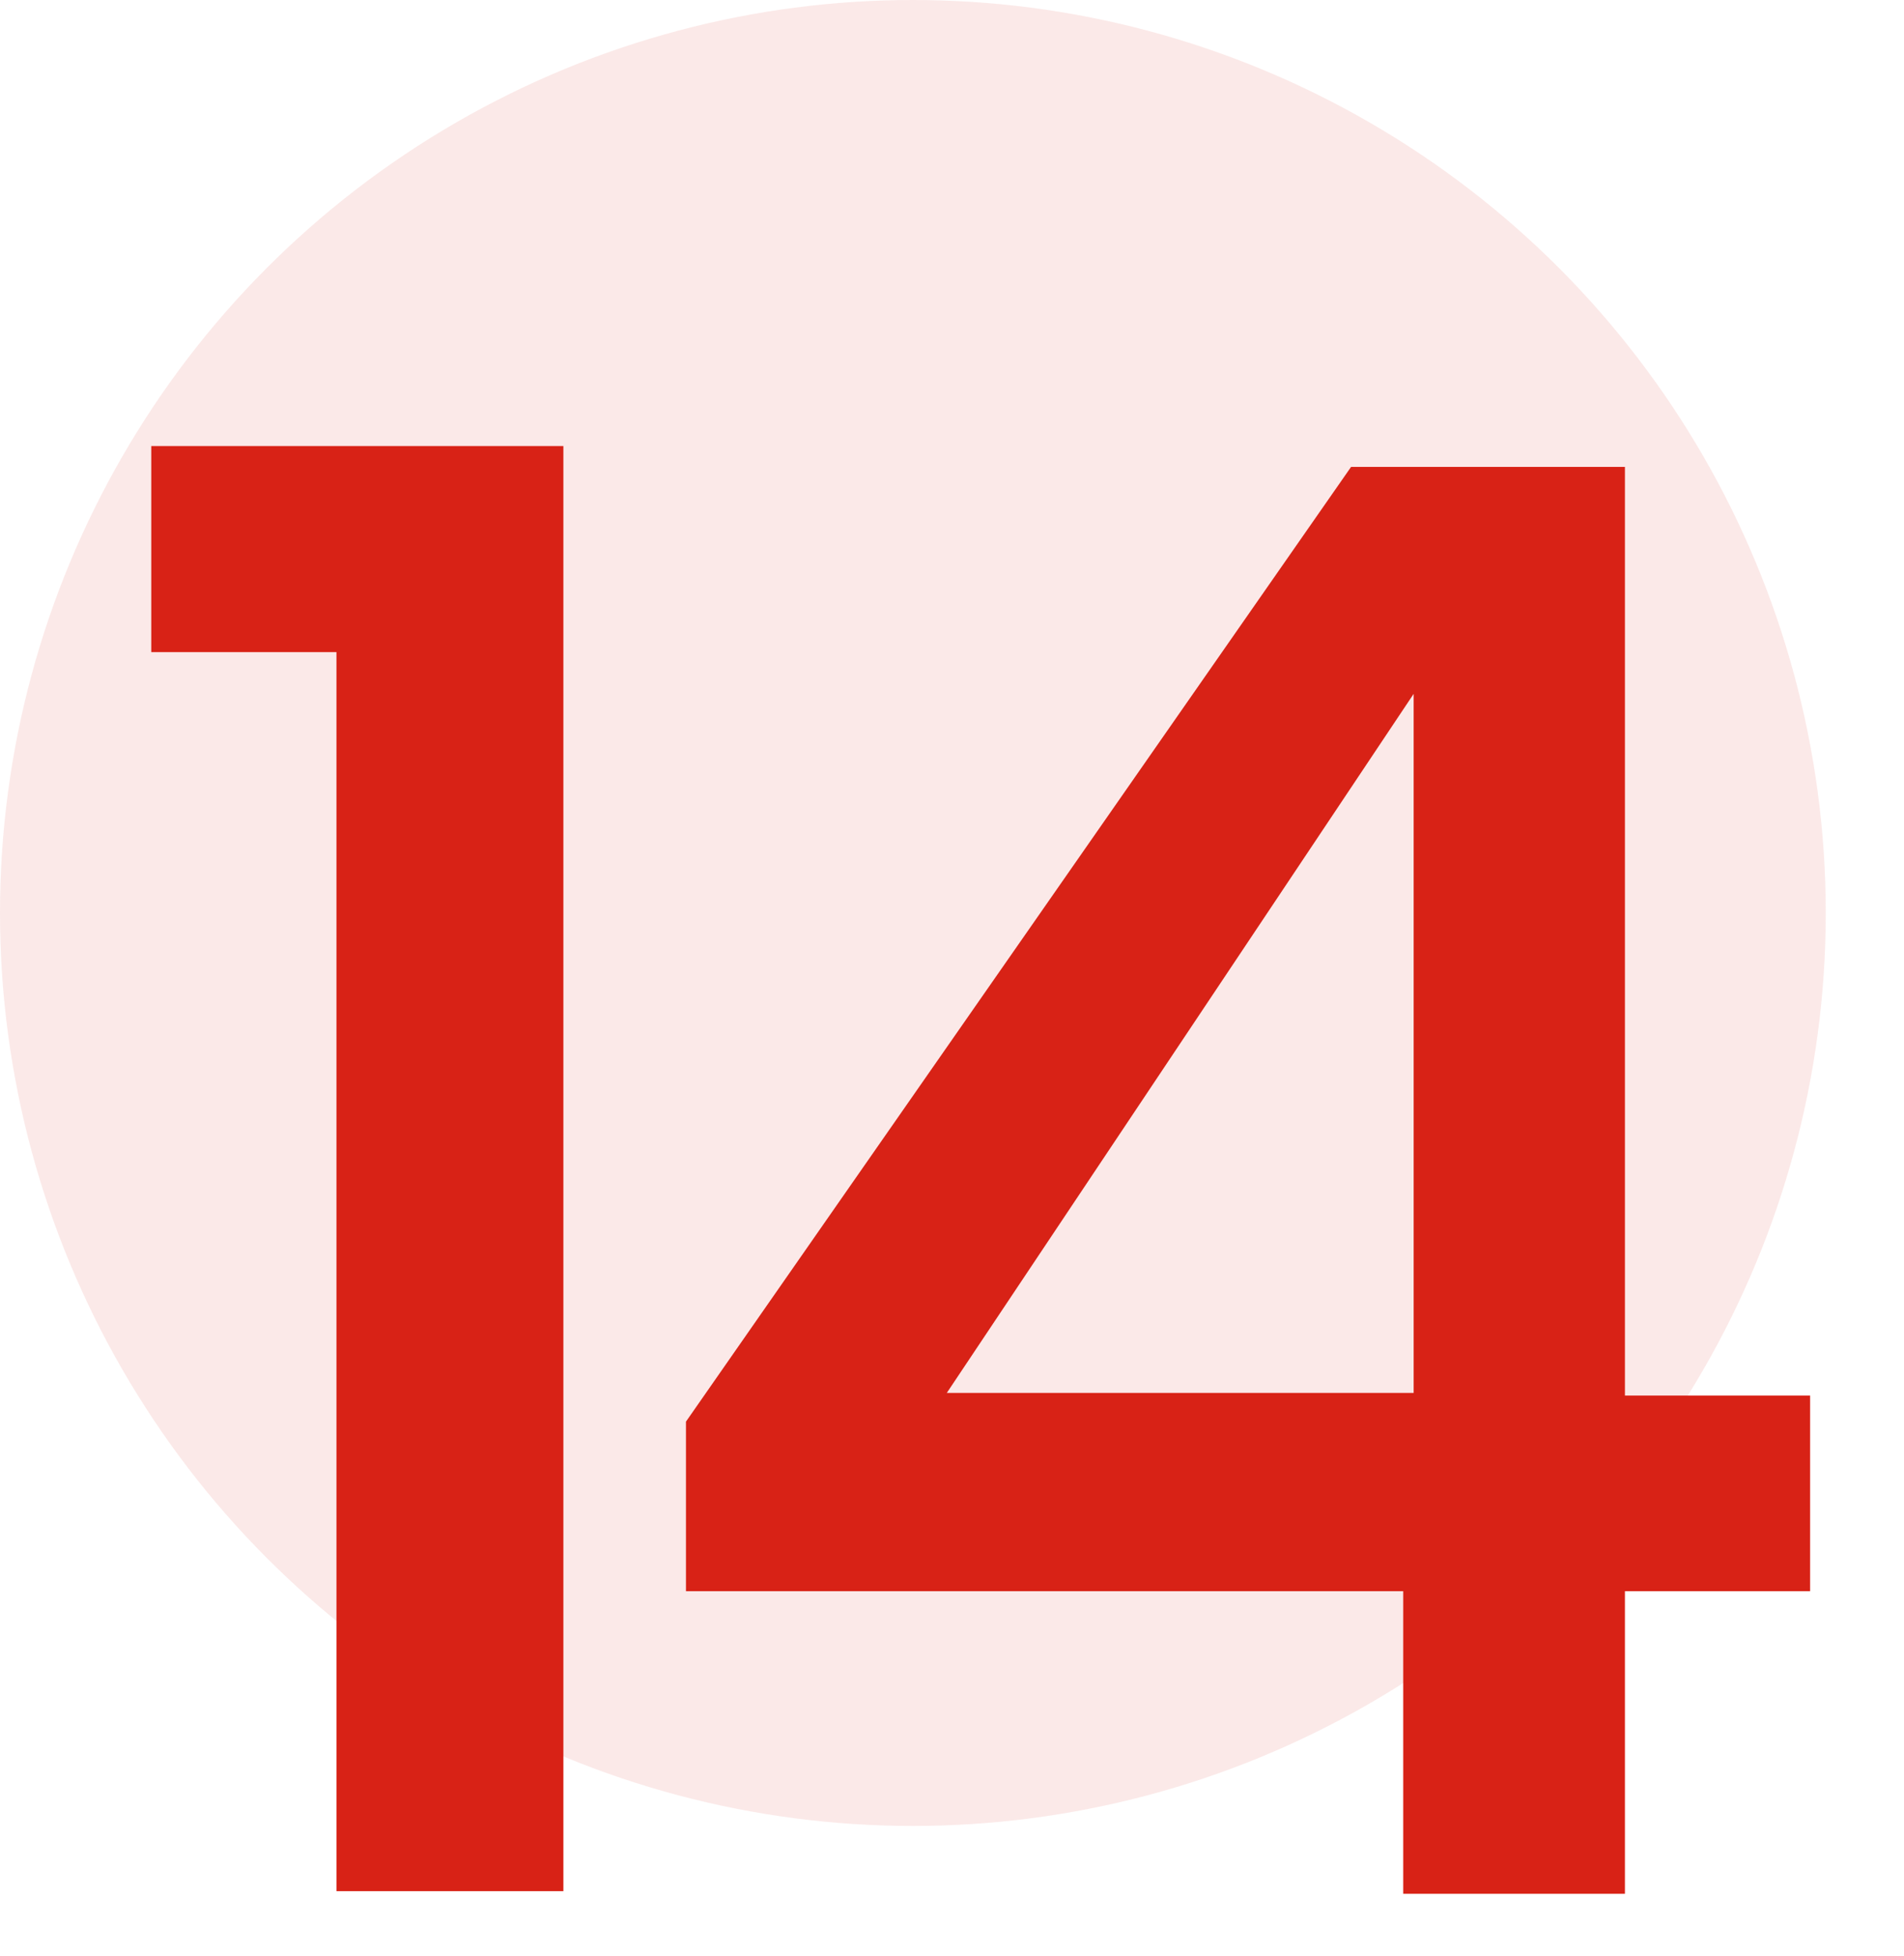 <?xml version="1.0" encoding="utf-8"?>
<svg version="1.1" id="Layer_1" xmlns="http://www.w3.org/2000/svg" xmlns:xlink="http://www.w3.org/1999/xlink" x="0px" y="0px"
	 viewBox="0 0 73 75" style="enable-background:new 0 0 73 75;" xml:space="preserve">
<style type="text/css">
	.st0{opacity:0.1;fill:#D82216;enable-background:new    ;}
	.st1{fill:none;}
	.st2{fill:#D82216;}
</style>
<circle class="st0" cx="35" cy="35" r="35"/>
<g>
	<rect x="-10.6" y="16.3" class="st1" width="82.6" height="67.5"/>
	<path class="st2" d="M5.8,25v-7.9h15.8v55.4h-8.7V25H5.8z"/>
	<path class="st2" d="M26.3,61v-6.5l25.5-36.6h10.5v35.6h7.1V61h-7.1v11.6h-8.5V61H26.3z M54.2,26.6L36.3,53.4h17.9V26.6z"/>
</g>
</svg>
